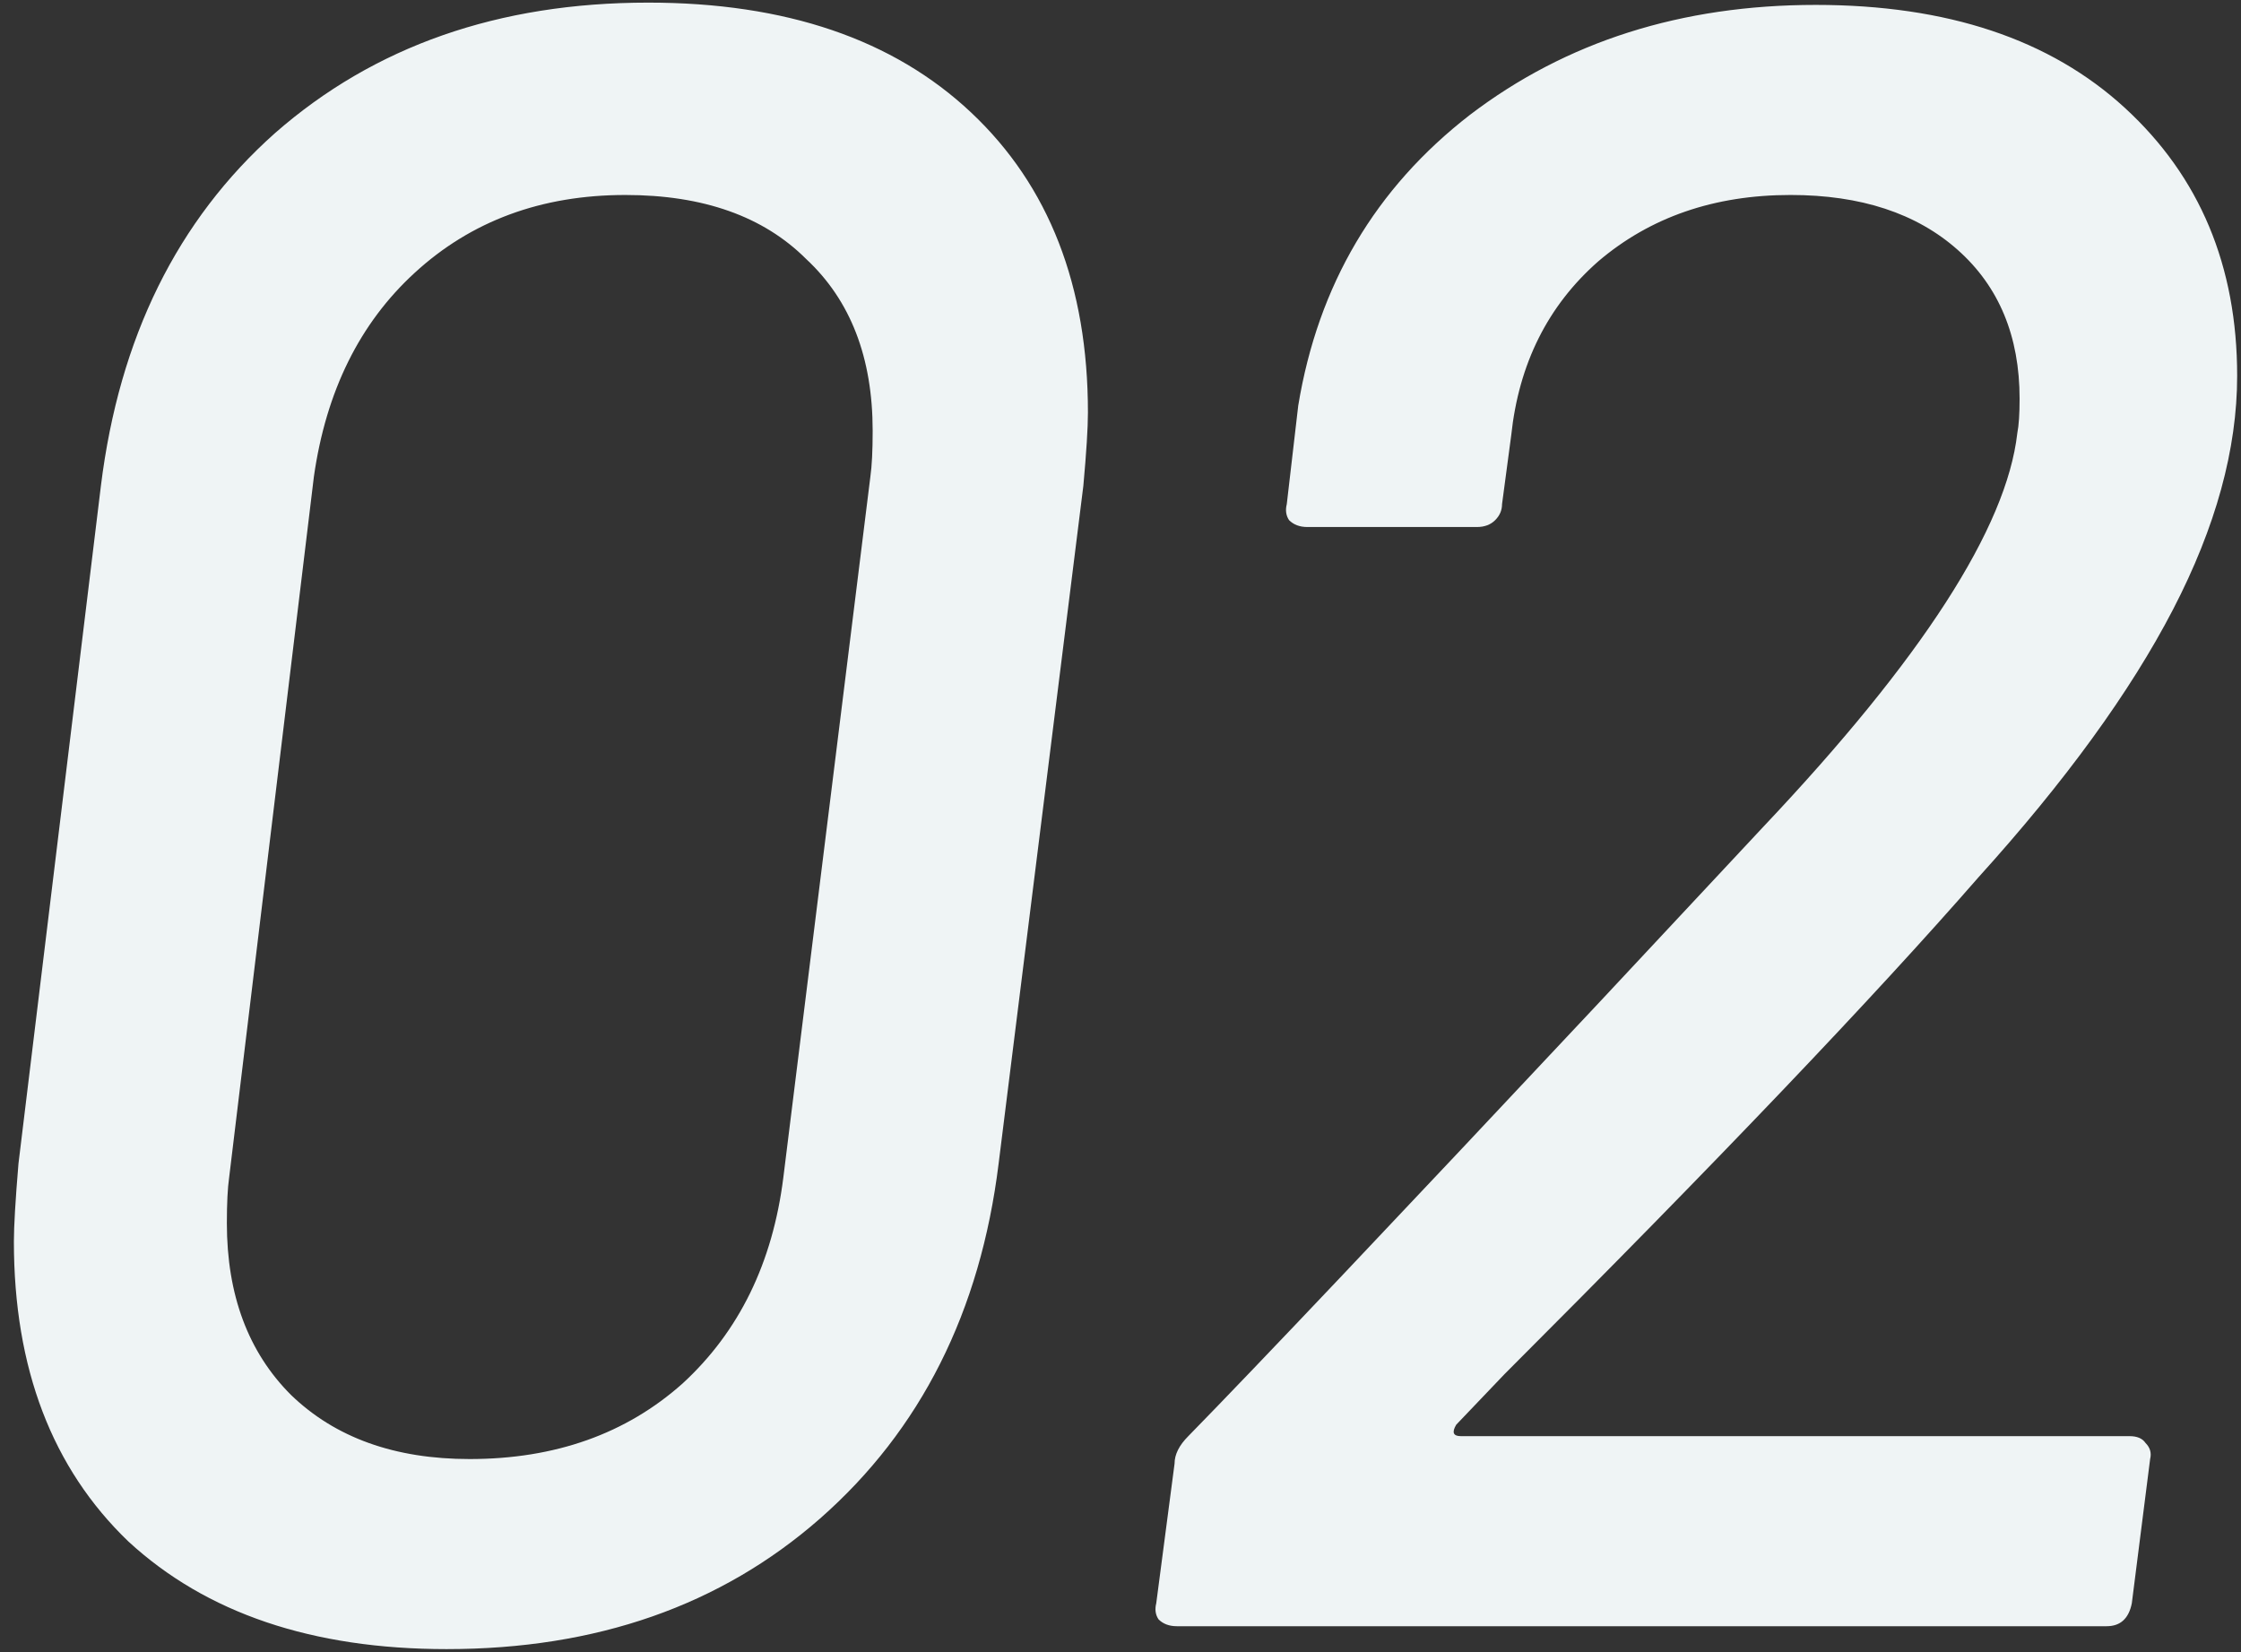 <svg width="137" height="101" fill="none" xmlns="http://www.w3.org/2000/svg"><rect width="100%" height="100%" fill="#333333" stroke="none"/><path d="M27.309 100.82c-8.214 0-14.7-2.193-19.46-6.58-4.667-4.48-7-10.593-7-18.34 0-.933.093-2.52.28-4.76l5.04-41.44c1.12-9.053 4.666-16.24 10.64-21.56C22.875 2.82 30.482.16 39.629.16c8.4 0 14.98 2.24 19.74 6.72 4.76 4.48 7.14 10.594 7.14 18.34 0 .934-.094 2.427-.28 4.48l-5.18 41.44c-1.12 9.053-4.76 16.287-10.92 21.7-6.067 5.32-13.674 7.98-22.82 7.98zm1.4-11.62c5.226 0 9.566-1.54 13.02-4.62 3.453-3.173 5.506-7.373 6.16-12.6l5.32-42.84c.093-.653.14-1.587.14-2.8 0-4.48-1.354-7.98-4.06-10.5-2.614-2.613-6.3-3.92-11.06-3.92-5.134 0-9.427 1.587-12.88 4.76-3.36 3.08-5.414 7.233-6.16 12.46l-5.18 42.84c-.094.653-.14 1.587-.14 2.8 0 4.387 1.306 7.887 3.92 10.5 2.706 2.614 6.346 3.92 10.92 3.92zm60.316-2.1c-.28.467-.187.7.28.7h40.88c.466 0 .793.14.98.42.28.28.373.607.28.98l-1.12 8.82c-.187.934-.7 1.4-1.54 1.4h-56.84c-.467 0-.84-.14-1.12-.42-.187-.28-.234-.606-.14-.98l1.12-8.54c0-.56.28-1.12.84-1.68 4.2-4.293 12.6-13.16 25.2-26.6l9.94-10.64c9.706-10.267 14.886-18.293 15.54-24.08.093-.466.14-1.166.14-2.1 0-3.826-1.26-6.86-3.78-9.1-2.52-2.24-5.927-3.36-10.22-3.36-4.667 0-8.587 1.354-11.76 4.06-3.08 2.707-4.854 6.253-5.32 10.64l-.56 4.2c0 .373-.14.7-.42.98-.28.28-.654.42-1.12.42h-10.36c-.467 0-.84-.14-1.12-.42-.187-.28-.234-.607-.14-.98l.7-6.02c1.213-7.373 4.713-13.3 10.5-17.78C95.745 2.54 102.79.3 111.005.3c8.026 0 14.326 2.1 18.9 6.3 4.573 4.2 6.86 9.66 6.86 16.38 0 4.48-1.307 9.24-3.92 14.28-2.614 5.04-6.58 10.5-11.9 16.38-6.347 7.28-16.007 17.407-28.98 30.38l-2.94 3.08z" fill="#EFF4F5"/></svg>